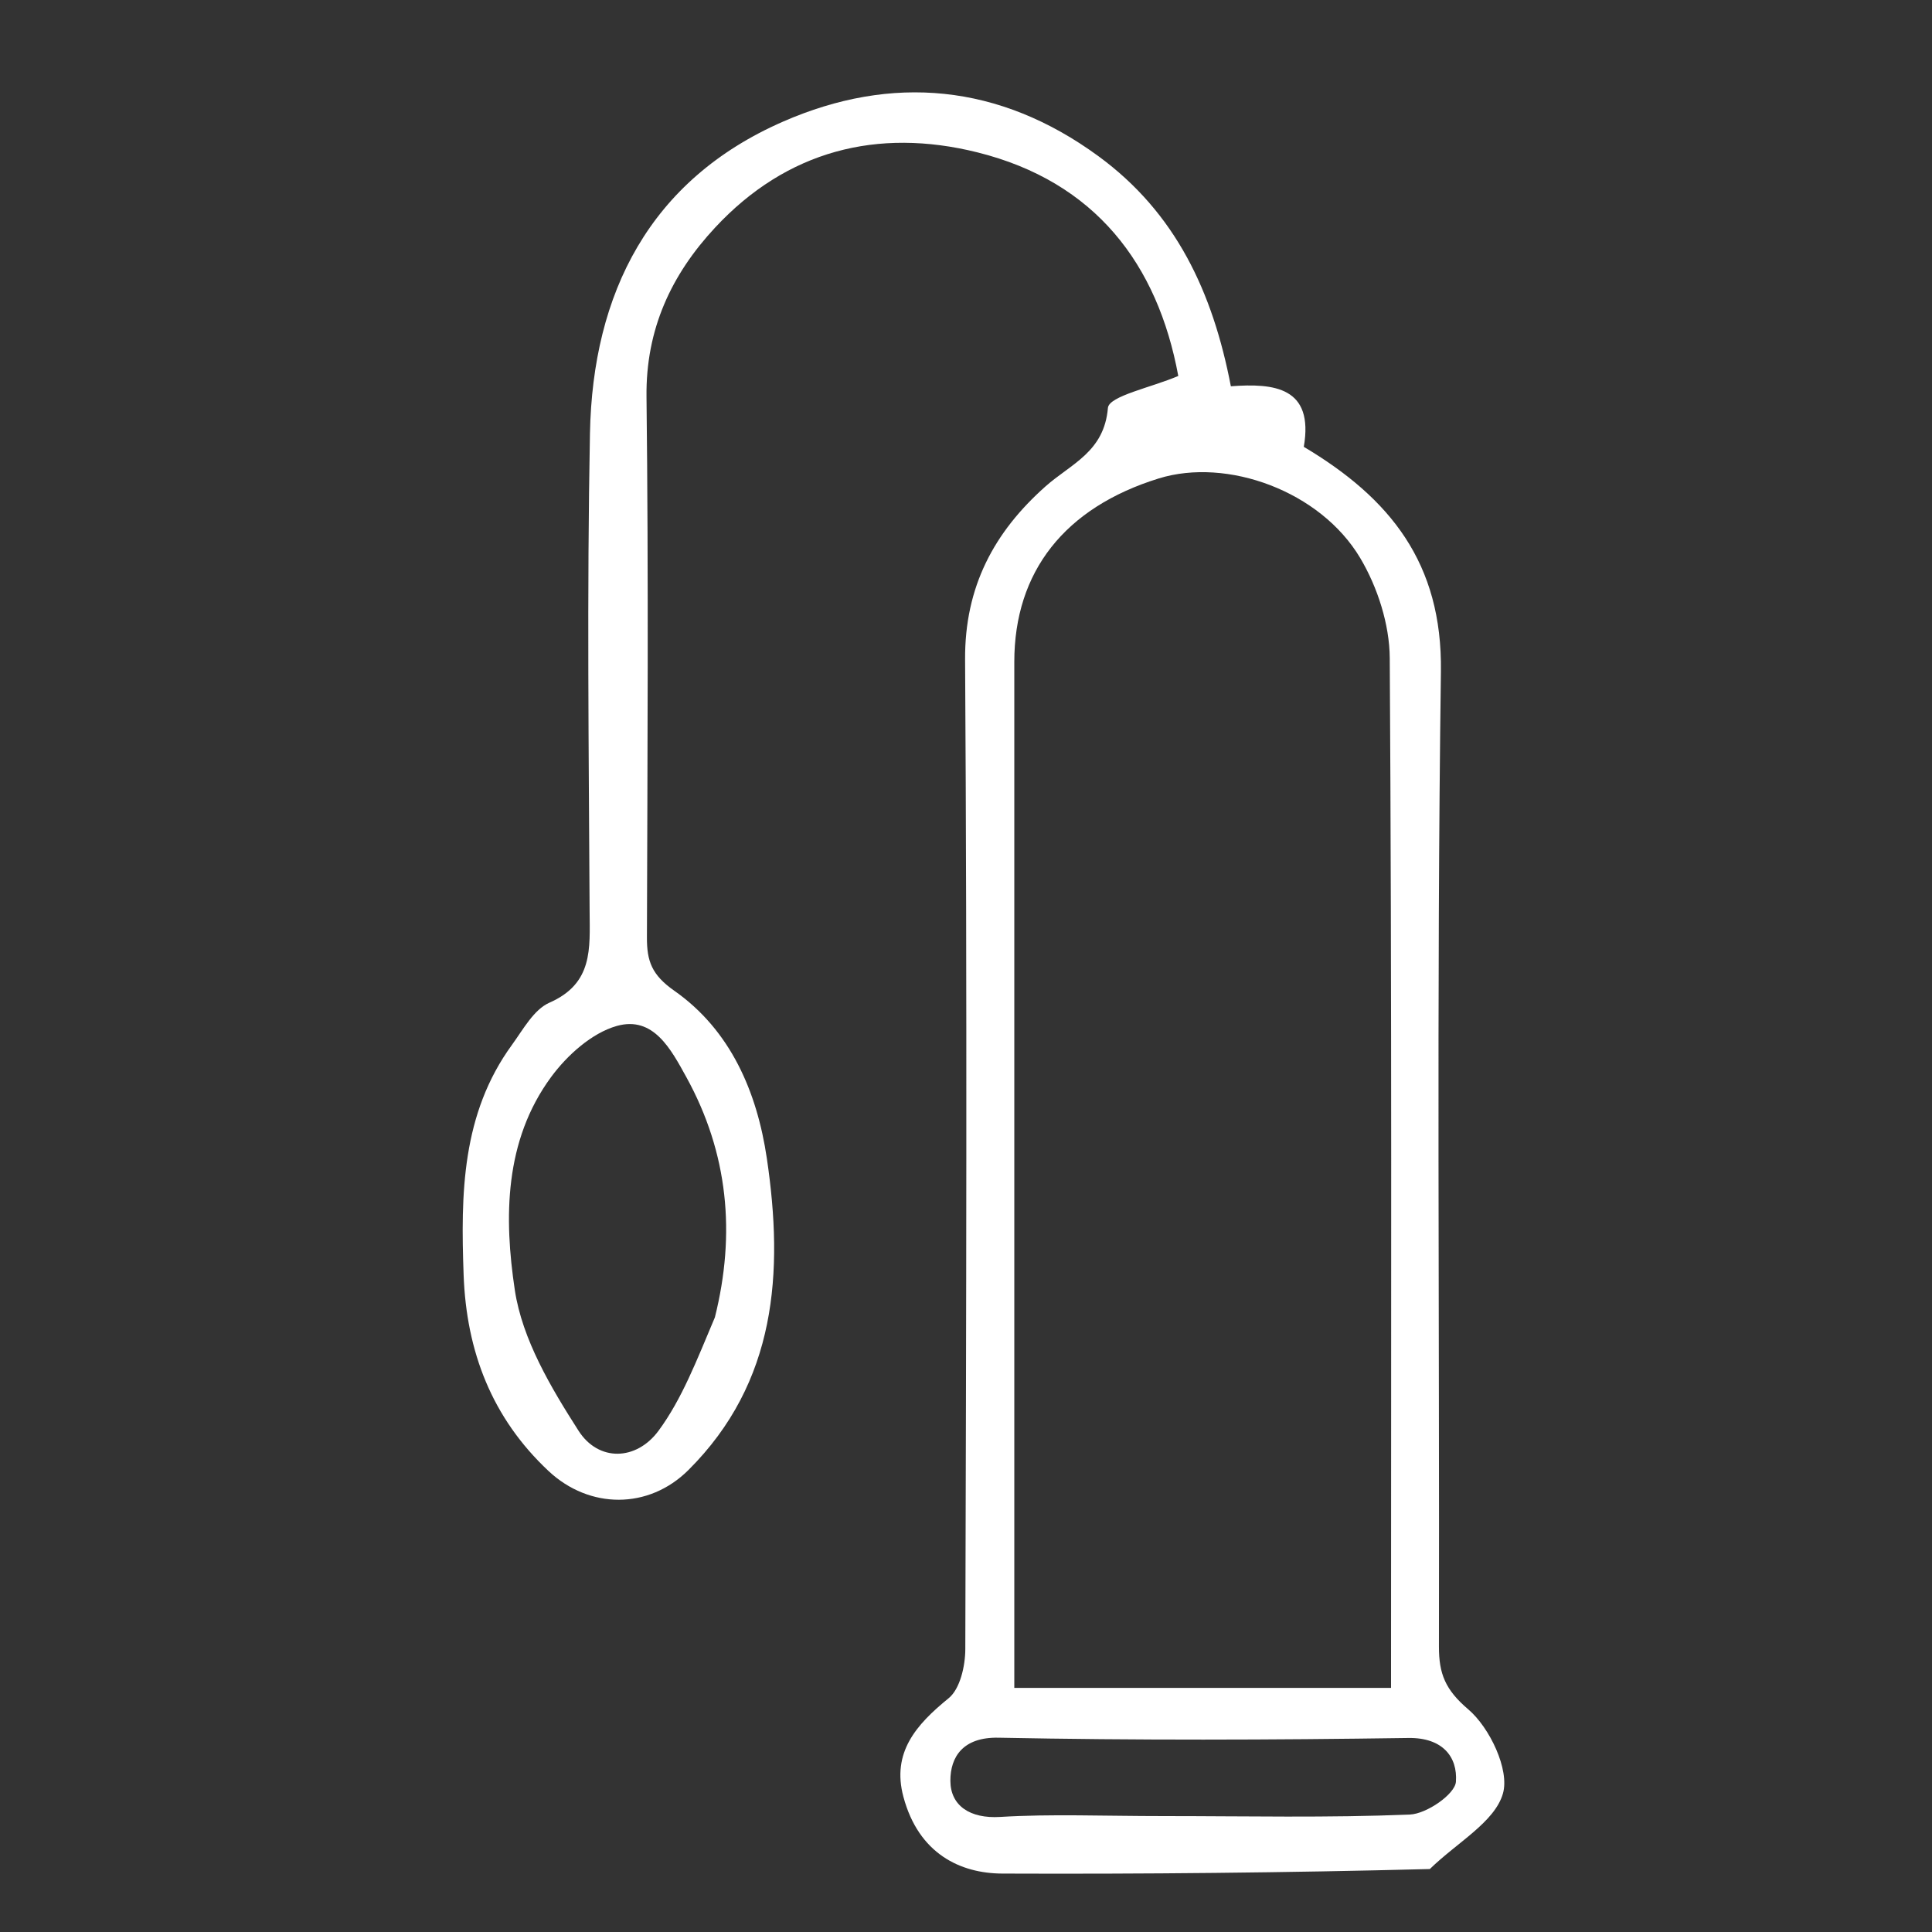 <svg version="1.1" id="Layer_1" xmlns="http://www.w3.org/2000/svg" xmlns:xlink="http://www.w3.org/1999/xlink" x="0px" y="0px"
	 width="100%" viewBox="0 0 200 200" enable-background="new 0 0 200 200" xml:space="preserve">
<rect x="0" y="0" width="200" height="200" fill="#333333" stroke="none"/>
<path fill="#000000" opacity="0" stroke="none" 
	d="
M118,201 
	C78.691,201 39.882,201 1.036,201 
	C1.036,134.399 1.036,67.799 1.036,1.099 
	C67.559,1.099 134.118,1.099 200.839,1.099 
	C200.839,67.666 200.839,134.333 200.839,201 
	C173.466,201 145.983,201 118,201 
M148.309,193.167 
	C150.868,190.705 154.733,188.619 155.583,185.665 
	C156.291,183.207 154.215,178.839 151.988,176.946 
	C149.612,174.927 148.952,173.253 148.958,170.46 
	C149.023,136.809 148.709,103.153 149.163,69.507 
	C149.315,58.296 143.912,51.579 134.969,46.256 
	C136.034,40.077 131.897,39.651 127.418,39.987 
	C125.544,30.24 121.723,22.025 113.682,16.149 
	C103.444,8.666 92.317,7.669 81.062,12.589 
	C67.267,18.619 61.349,30.332 61.072,44.873 
	C60.759,61.36 60.95,77.858 61.037,94.35 
	C61.057,98.202 61.41,101.806 56.88,103.796 
	C55.259,104.508 54.157,106.571 53.005,108.153 
	C47.776,115.329 47.695,123.611 47.994,131.972 
	C48.278,139.901 50.921,146.79 56.793,152.287 
	C61.009,156.232 67.14,156.289 71.269,152.174 
	C80.393,143.08 81.131,131.717 79.384,119.917 
	C78.366,113.041 75.635,106.648 69.797,102.557 
	C67.46,100.919 66.962,99.483 66.97,97.047 
	C67.025,78.389 67.144,59.729 66.926,41.073 
	C66.844,34.076 69.501,28.426 74.025,23.562 
	C81.443,15.585 90.836,13.2 101.168,15.769 
	C113.392,18.809 119.846,27.364 121.975,38.919 
	C119.198,40.113 114.795,40.991 114.691,42.231 
	C114.307,46.801 110.863,48.01 108.223,50.358 
	C102.921,55.073 99.859,60.724 99.906,68.269 
	C100.121,102.419 100.025,136.572 99.928,170.723 
	C99.923,172.457 99.391,174.832 98.203,175.799 
	C94.839,178.536 92.294,181.417 93.519,186 
	C95.1,191.913 99.424,193.935 103.76,193.952 
	C118.412,194.01 133.066,193.865 148.309,193.167 
z"/>
<path fill="#FFFFFF" opacity="1" stroke="none" 
	d="
M148.014,193.482 
	C133.066,193.865 118.412,194.01 103.76,193.952 
	C99.424,193.935 95.1,191.913 93.519,186 
	C92.294,181.417 94.839,178.536 98.203,175.799 
	C99.391,174.832 99.923,172.457 99.928,170.723 
	C100.025,136.572 100.121,102.419 99.906,68.269 
	C99.859,60.724 102.921,55.073 108.223,50.358 
	C110.863,48.01 114.307,46.801 114.691,42.231 
	C114.795,40.991 119.198,40.113 121.975,38.919 
	C119.846,27.364 113.392,18.809 101.168,15.769 
	C90.836,13.2 81.443,15.585 74.025,23.562 
	C69.501,28.426 66.844,34.076 66.926,41.073 
	C67.144,59.729 67.025,78.389 66.97,97.047 
	C66.962,99.483 67.46,100.919 69.797,102.557 
	C75.635,106.648 78.366,113.041 79.384,119.917 
	C81.131,131.717 80.393,143.08 71.269,152.174 
	C67.14,156.289 61.009,156.232 56.793,152.287 
	C50.921,146.79 48.278,139.901 47.994,131.972 
	C47.695,123.611 47.776,115.329 53.005,108.153 
	C54.157,106.571 55.259,104.508 56.88,103.796 
	C61.41,101.806 61.057,98.202 61.037,94.35 
	C60.95,77.858 60.759,61.36 61.072,44.873 
	C61.349,30.332 67.267,18.619 81.062,12.589 
	C92.317,7.669 103.444,8.666 113.682,16.149 
	C121.723,22.025 125.544,30.24 127.418,39.987 
	C131.897,39.651 136.034,40.077 134.969,46.256 
	C143.912,51.579 149.315,58.296 149.163,69.507 
	C148.709,103.153 149.023,136.809 148.958,170.46 
	C148.952,173.253 149.612,174.927 151.988,176.946 
	C154.215,178.839 156.291,183.207 155.583,185.665 
	C154.733,188.619 150.868,190.705 148.014,193.482 
M105,97.5 
	C105,123.251 105,149.003 105,174.732 
	C118.279,174.732 131.012,174.732 144,174.732 
	C144,173.66 144,172.855 144,172.049 
	C144,137.404 144.087,102.759 143.866,68.115 
	C143.844,64.635 142.603,60.784 140.811,57.769 
	C136.679,50.82 127.019,47.338 119.951,49.529 
	C110.218,52.546 105.001,59.171 105,68.518 
	C104.999,77.845 105,87.173 105,97.5 
M74.005,136.372 
	C76.171,127.708 75.392,119.387 71.05,111.504 
	C69.457,108.614 67.637,105.139 63.851,106.206 
	C61.269,106.934 58.718,109.229 57.055,111.487 
	C52.189,118.096 52.17,126.086 53.295,133.554 
	C54.063,138.649 57.028,143.642 59.893,148.115 
	C61.948,151.323 65.863,151.244 68.18,148.099 
	C70.591,144.826 72.097,140.887 74.005,136.372 
M120.5,188 
	C128.988,188 137.483,188.192 145.956,187.84 
	C147.679,187.768 150.624,185.737 150.717,184.445 
	C150.9,181.881 149.345,179.863 145.793,179.915 
	C131.65,180.122 117.5,180.167 103.36,179.886 
	C99.698,179.813 98.373,181.865 98.383,184.351 
	C98.394,186.938 100.427,188.278 103.53,188.089 
	C108.836,187.766 114.175,188 120.5,188 
z"/>
<path fill="#000000" opacity="0" stroke="none" 
	d="
M105,97 
	C105,87.173 104.999,77.845 105,68.518 
	C105.001,59.171 110.218,52.546 119.951,49.529 
	C127.019,47.338 136.679,50.82 140.811,57.769 
	C142.603,60.784 143.844,64.635 143.866,68.115 
	C144.087,102.759 144,137.404 144,172.049 
	C144,172.855 144,173.66 144,174.732 
	C131.012,174.732 118.279,174.732 105,174.732 
	C105,149.003 105,123.251 105,97 
z"/>
<path fill="#000000" opacity="0" stroke="none" 
	d="
M74.002,136.806 
	C72.097,140.887 70.591,144.826 68.18,148.099 
	C65.863,151.244 61.948,151.323 59.893,148.115 
	C57.028,143.642 54.063,138.649 53.295,133.554 
	C52.17,126.086 52.189,118.096 57.055,111.487 
	C58.718,109.229 61.269,106.934 63.851,106.206 
	C67.637,105.139 69.457,108.614 71.05,111.504 
	C75.392,119.387 76.171,127.708 74.002,136.806 
z"/>
<path fill="#000000" opacity="0" stroke="none" 
	d="
M120,188 
	C114.175,188 108.836,187.766 103.53,188.089 
	C100.427,188.278 98.394,186.938 98.383,184.351 
	C98.373,181.865 99.698,179.813 103.36,179.886 
	C117.5,180.167 131.65,180.122 145.793,179.915 
	C149.345,179.863 150.9,181.881 150.717,184.445 
	C150.624,185.737 147.679,187.768 145.956,187.84 
	C137.483,188.192 128.988,188 120,188 
z"/>
</svg>